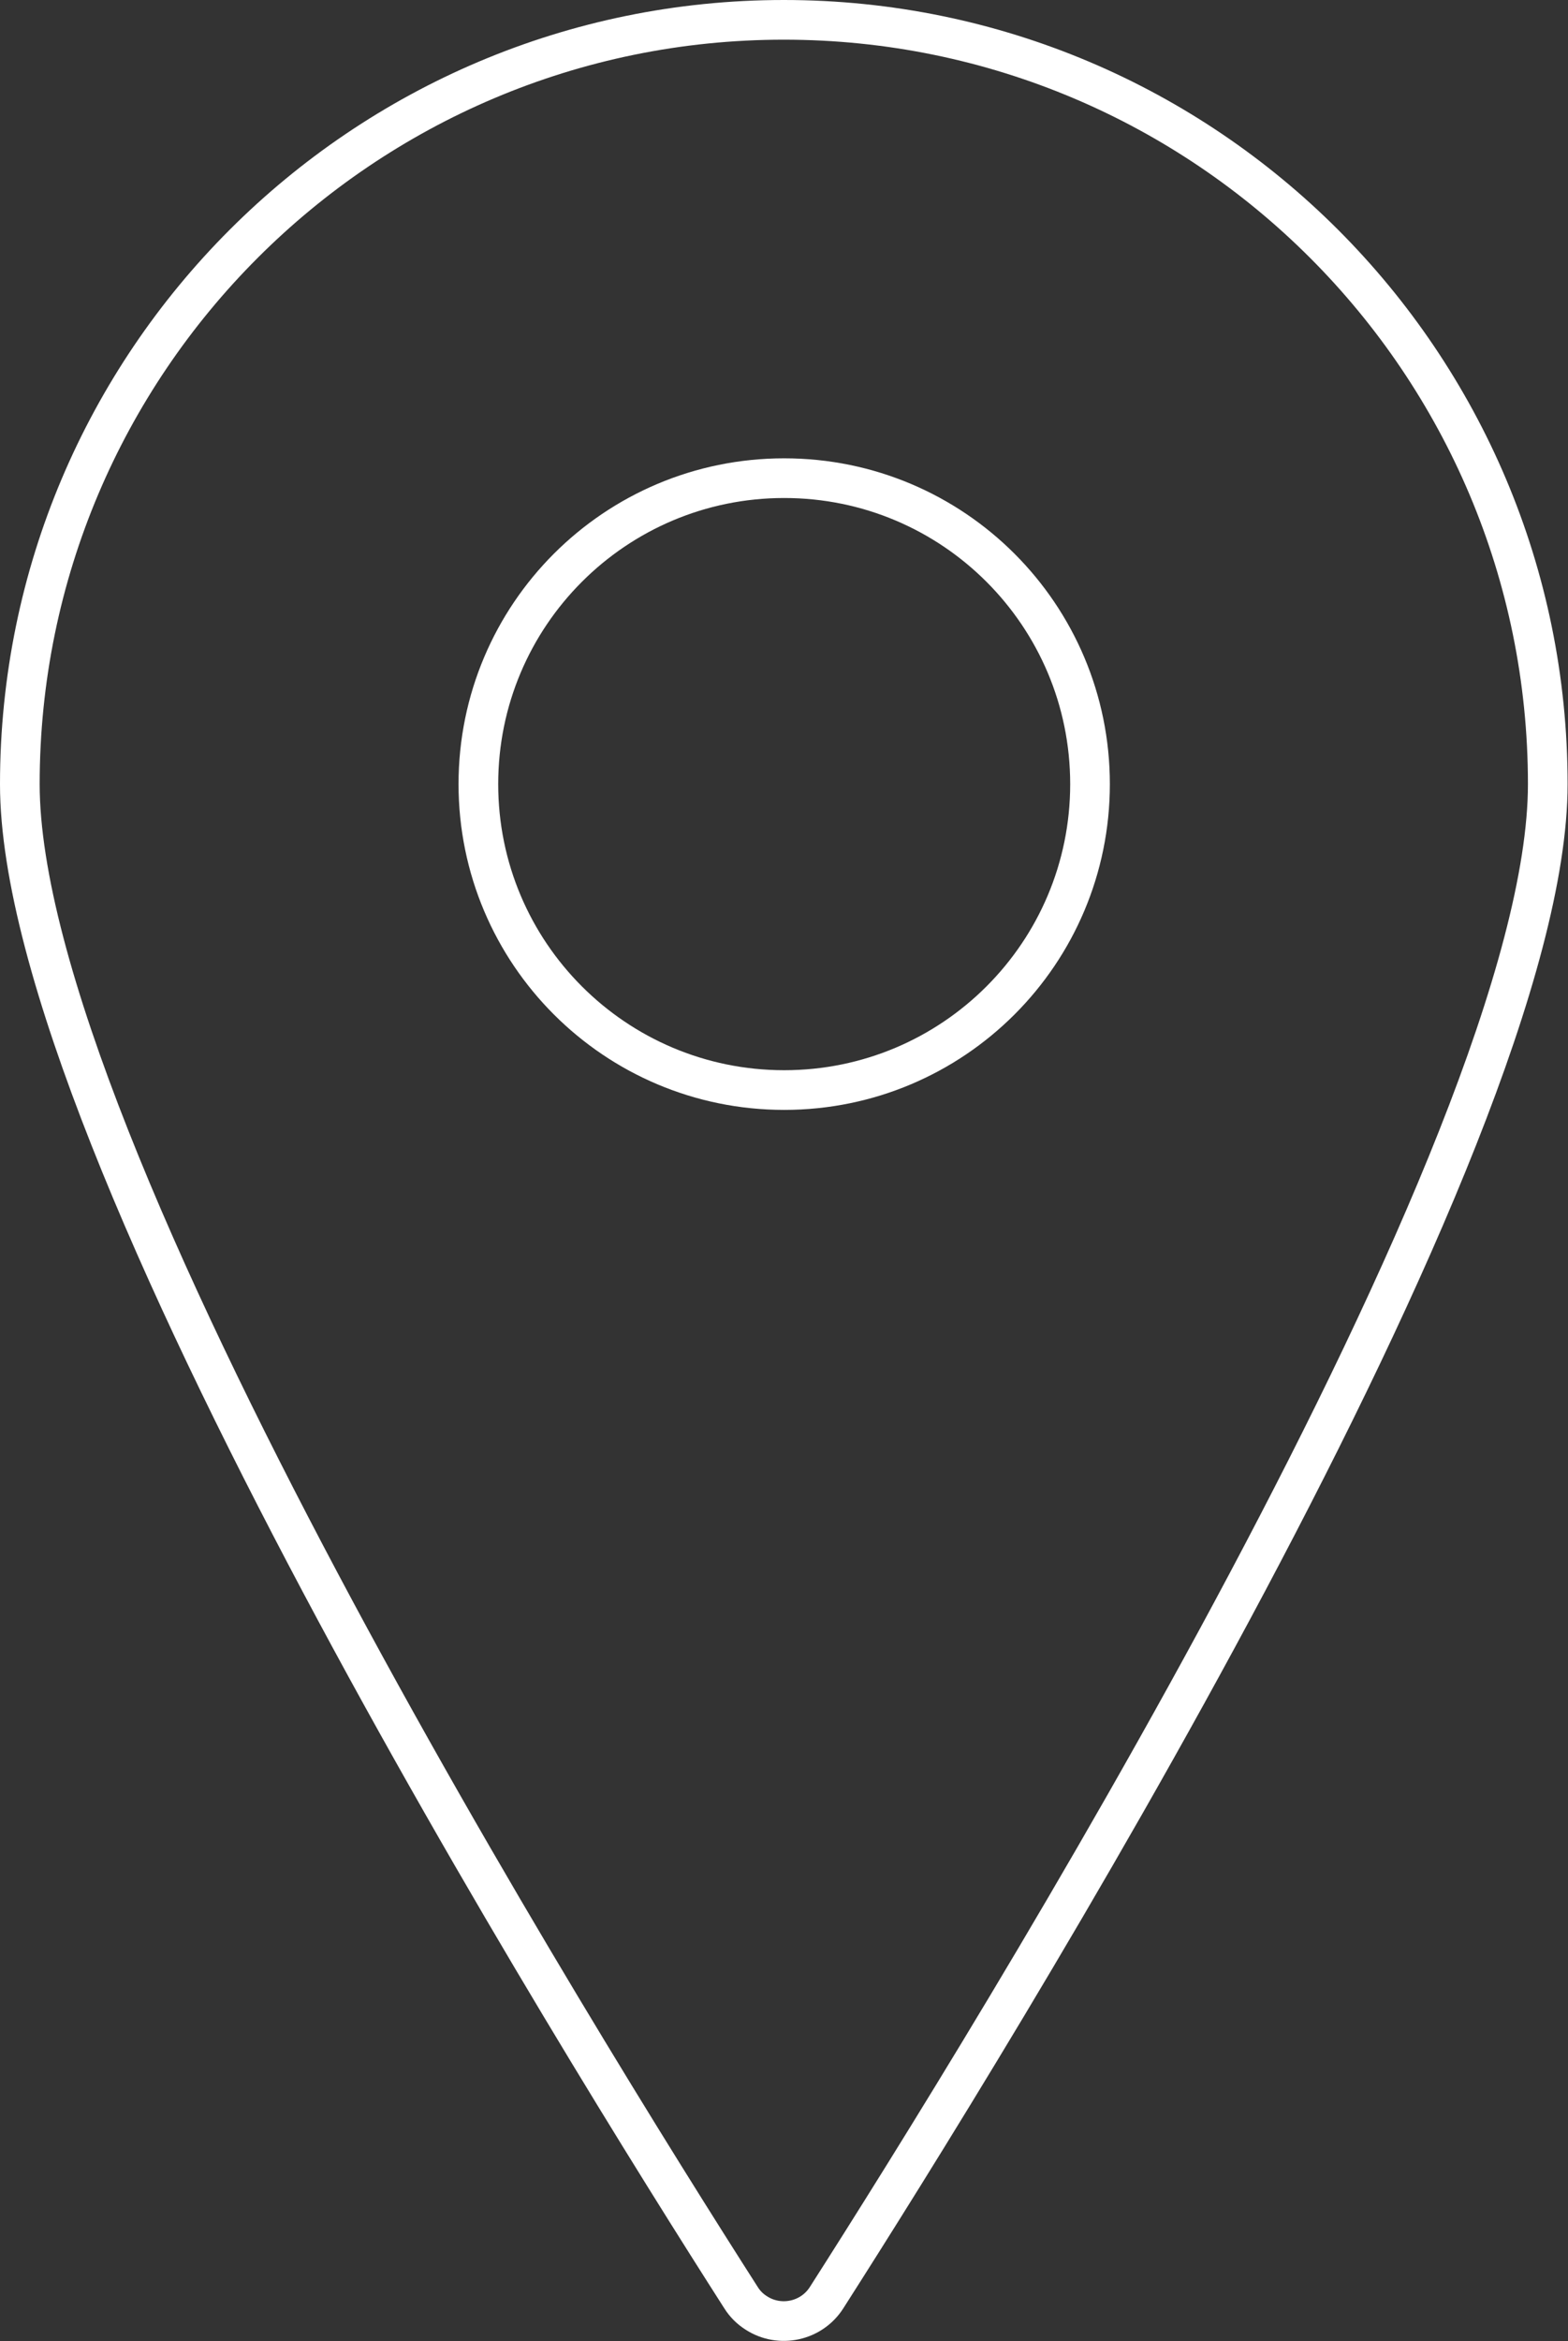 <?xml version="1.0" encoding="UTF-8"?><svg id="aw" xmlns="http://www.w3.org/2000/svg" viewBox="0 0 39.53 59"><rect x="0" y="0" width="39.53" height="59" fill="#333333" stroke="none"/><defs><style>.cls-1{fill:none;stroke:#fff;stroke-linecap:round;stroke-linejoin:round;}</style></defs><path class="cls-1" d="m19.76.5c10.64,0,19.26,8.63,19.26,19.26h0c0,9.11-14.13,31.8-18.18,38.14-.38.6-1.18.77-1.77.39-.16-.1-.29-.23-.39-.39C14.63,51.57.5,28.88.5,19.76.5,9.13,9.13.5,19.76.5h0Z"/><path class="cls-1" d="m12.06,19.76c0,4.26,3.45,7.71,7.71,7.71s7.71-3.45,7.71-7.71-3.45-7.71-7.71-7.71-7.71,3.45-7.71,7.71Z"/></svg>